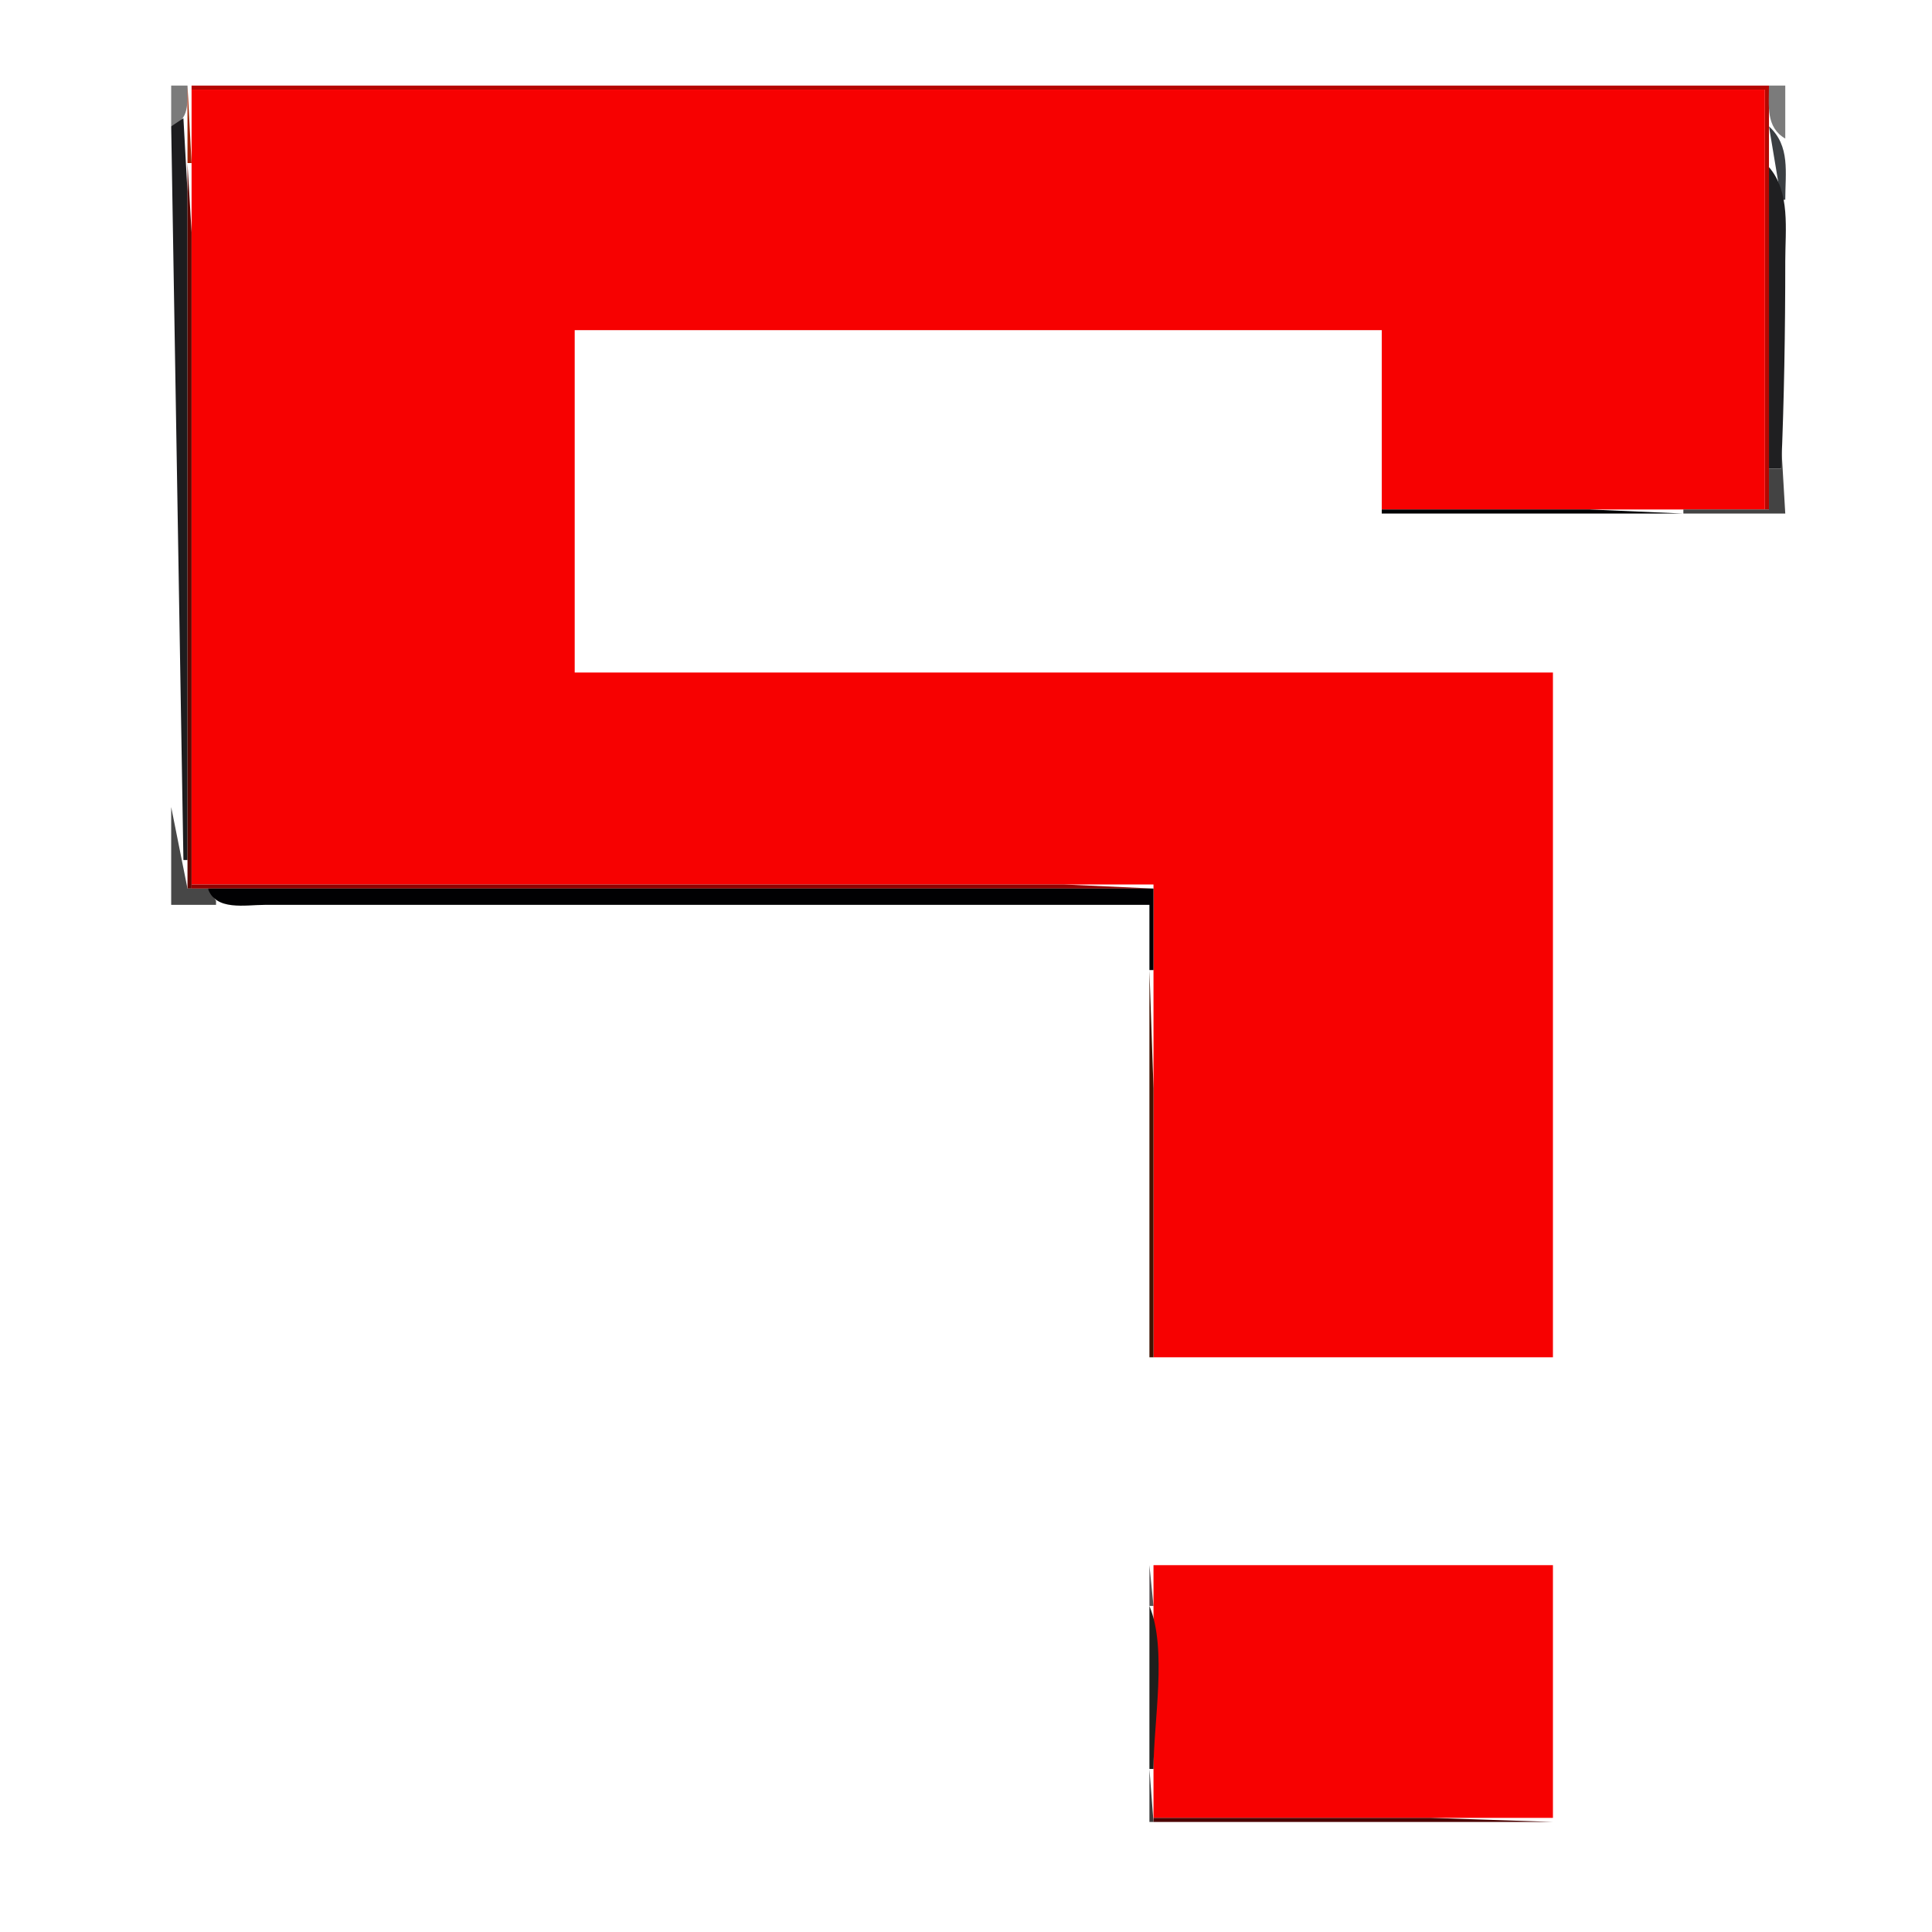 <?xml version="1.0" standalone="yes"?>
<svg xmlns="http://www.w3.org/2000/svg" xmlns:xlink="http://www.w3.org/1999/xlink" xmlns:svg="http://www.w3.org/2000/svg" xmlns:dc="http://purl.org/dc/elements/1.1/" xmlns:cc="http://web.resource.org/cc/" xmlns:rdf="http://www.w3.org/1999/02/22-rdf-syntax-ns#" width="474" height="474">
<path style="fill:#ffffff; stroke:none;" d="M0 0L0 474L474 474L474 0L0 0z"/>
<path style="fill:#7b7b7b; stroke:none;" d="M42 21L42 31C46.533 29.406 45.988 25.238 46 21L42 21z"/>
<path style="fill:#a12101; stroke:none;" d="M46 21L46 40L47 40L46 21z"/>
<path style="fill:#b50701; stroke:none;" d="M47 21L47 22L433 22L433 125L434 125L434 21L47 21z"/>
<path style="fill:#7b7b7b; stroke:none;" d="M434 21C434.001 26.02 433.186 31.188 438 34L438 21L434 21z"/>
<path style="fill:#f70101; stroke:none;" d="M47 22L47 217L283 217L283 333L381 333L381 165L141 165L141 81L339 81L339 125L433 125L433 22L47 22z"/>
<path style="fill:#1d1d1f; stroke:none;" d="M45 29L42 31L45 211L46 211L46 83L46 47L45 29z"/>
<path style="fill:#3b3f43; stroke:none;" d="M434 31L437 49L438 49C438 42.382 439.285 35.815 434 31z"/>
<path style="fill:#610701; stroke:none;" d="M46 40L46 218L47 218L47 93L47 57L46 40z"/>
<path style="fill:#1f1f21; stroke:none;" d="M434 41L434 115L437 115C437.73 98.002 438 81.063 438 64C438 56.41 439.306 47.123 434 41z"/>
<path style="fill:#434343; stroke:none;" d="M437 109L437 115L434 115L434 125L413 125L413 126L438 126L437 109z"/>
<path style="fill:#010103; stroke:none;" d="M339 125L339 126L413 126L390 125L339 125z"/>
<path style="fill:#474747; stroke:none;" d="M42 198L42 222L53 222L53 221L51 218L46 218L42 198z"/>
<path style="fill:#910101; stroke:none;" d="M47 217L47 218L283 218L261 217L213 217L47 217z"/>
<path style="fill:#010103; stroke:none;" d="M51 218C52.949 223.543 60.094 222 65 222L106 222L282 222L282 238L283 238L283 218L51 218z"/>
<path style="fill:#411301; stroke:none;" d="M282 238L282 333L283 333L283 267L282 238z"/>
<path style="fill:#575153; stroke:none;" d="M282 384L282 394L283 394L282 384z"/>
<path style="fill:#f70101; stroke:none;" d="M283 384L283 446L381 446L381 384L283 384z"/>
<path style="fill:#1f1f1d; stroke:none;" d="M282 394L282 434L283 434C283 422.566 286.411 404.512 282 394z"/>
<path style="fill:#3d3d3d; stroke:none;" d="M282 434L282 447L283 447L282 434z"/>
<path style="fill:#4b0101; stroke:none;" d="M283 446L283 447L381 447L351 446L283 446z"/>
</svg>
